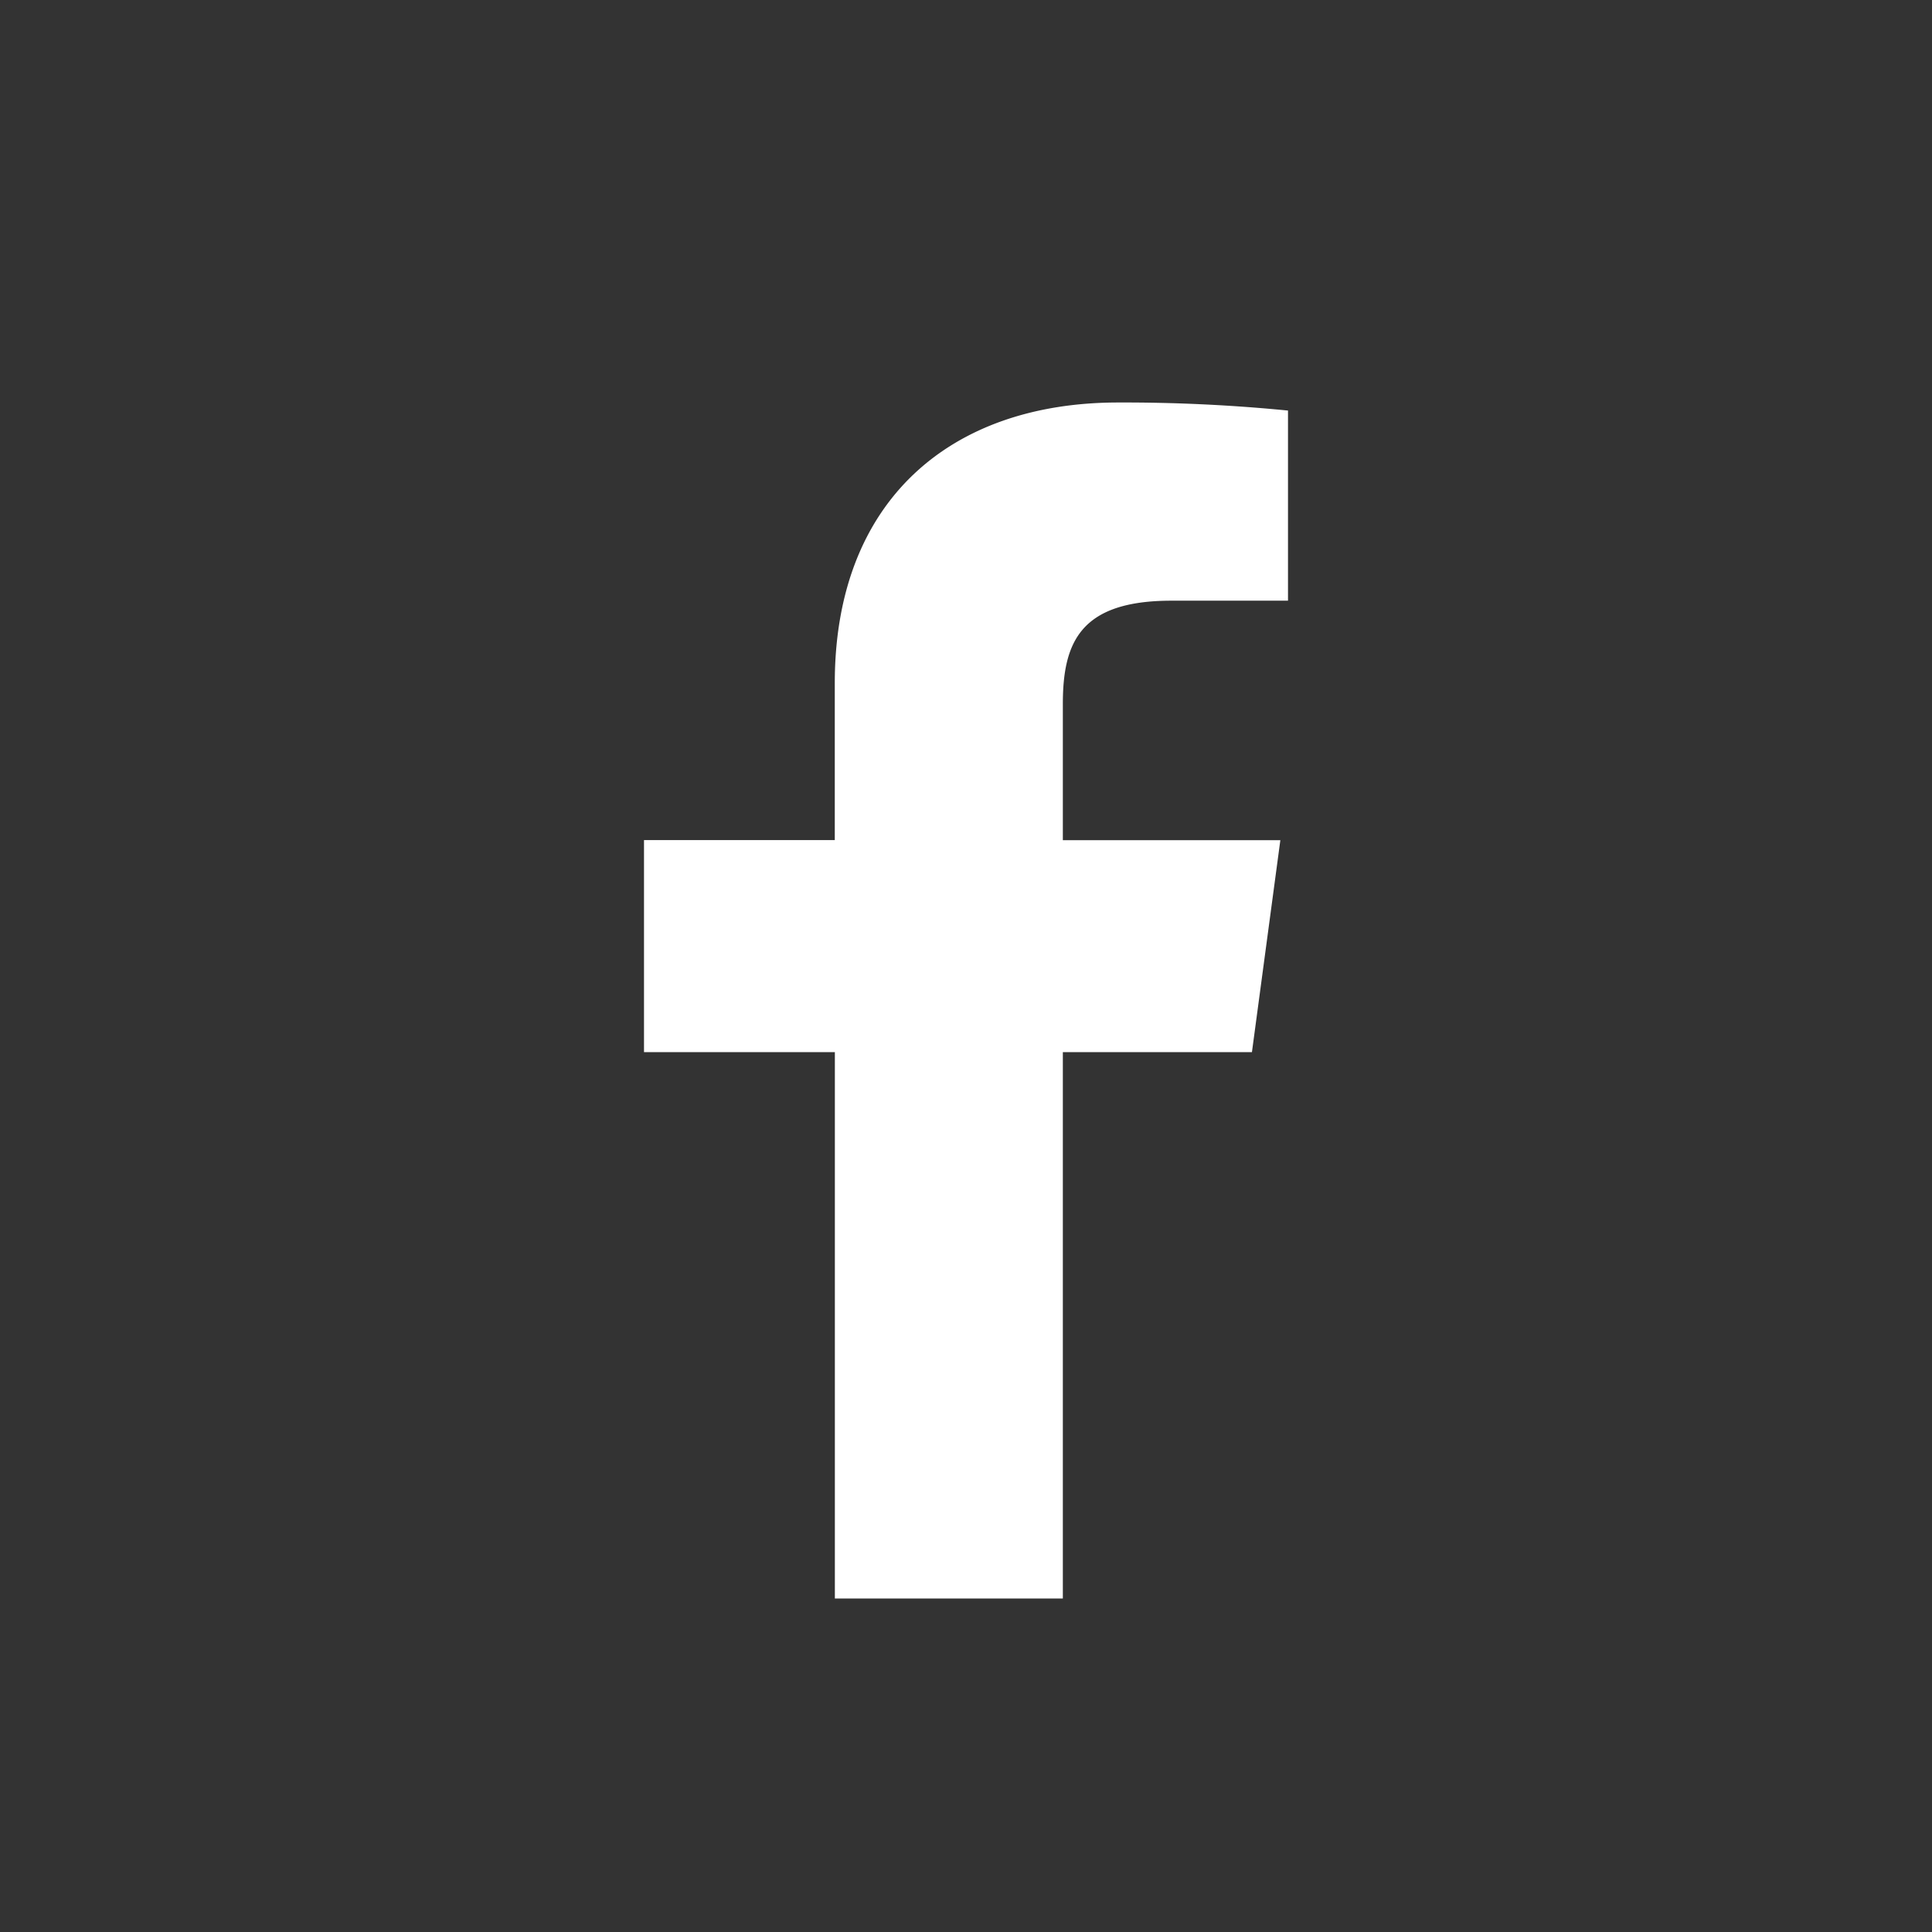 <svg xmlns="http://www.w3.org/2000/svg" width="24" height="24" viewBox="0 0 24 24">
    <rect x="0" y="0" width="24" height="24" fill="#333333" stroke="none"/>
    <path fill="#FFF" fill-rule="evenodd" d="M13.203 13.07h2.349l.353-2.633h-2.702v-1.69c0-.764.213-1.285 1.349-1.285H16V5.1a20.754 20.754 0 0 0-2.11-.1C11.8 5 10.37 6.225 10.37 8.486v1.95H8v2.634h2.371v6.787h2.832V13.07z"/>
</svg>
